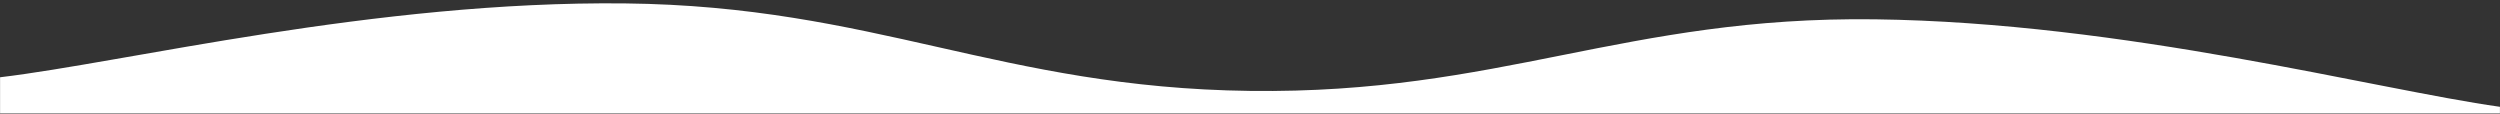 <svg xmlns="http://www.w3.org/2000/svg" version="1.1" xmlns:xlink="http://www.w3.org/1999/xlink" xmlns:svgjs="http://svgjs.com/svgjs" width="2200" height="100" preserveAspectRatio="none" viewBox="0 0 2200 100"><rect x="0" y="0" width="2200" height="100" fill="#333333" stroke="none"/><g mask="url(&quot;#SvgjsMask1029&quot;)" fill="none"><path d="M 0,68 C 110,55 330,0.6 550,3 C 770,5.4 880,77.2 1100,80 C 1320,82.8 1430,14.2 1650,17 C 1870,19.8 2090,78.6 2200,94L2200 100L0 100z" fill="rgba(255, 255, 255, 1)"></path></g><defs><mask id="SvgjsMask1029"><rect width="2200" height="100" fill="#ffffff"></rect></mask></defs></svg>